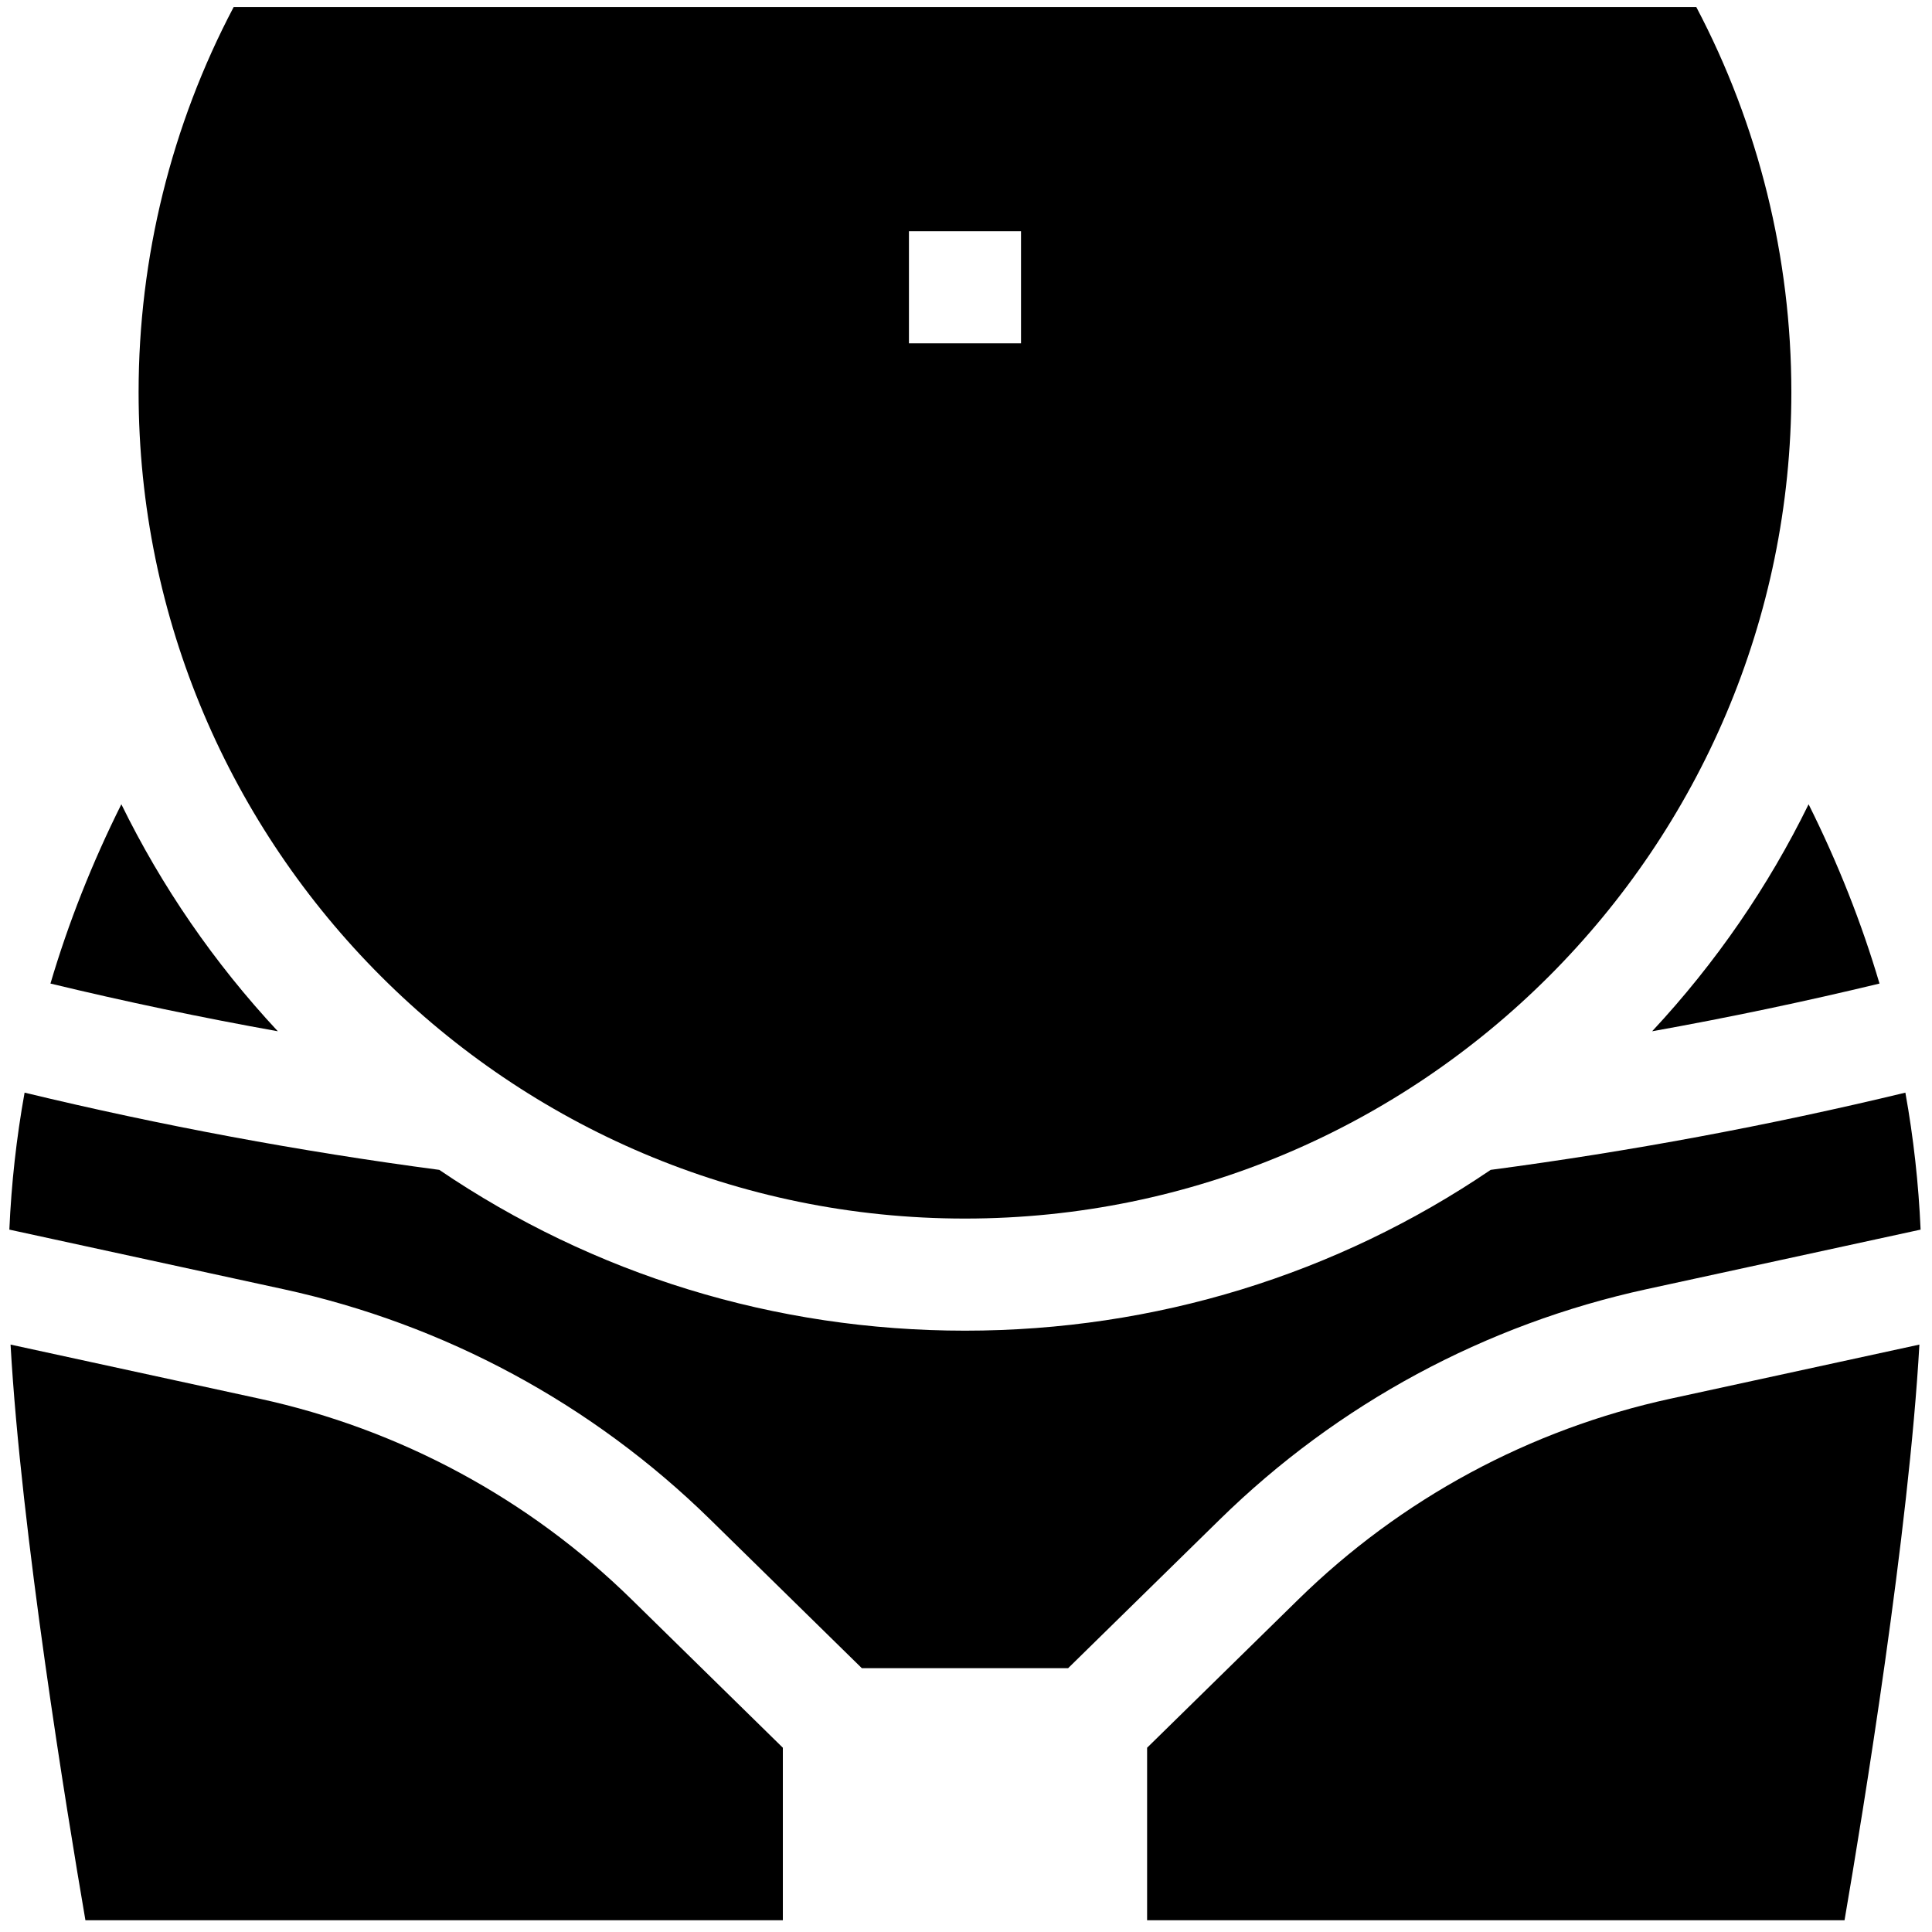 <svg width="69" height="69" viewBox="0 0 69 69" fill="none" xmlns="http://www.w3.org/2000/svg">
<path d="M59.005 36.831C61.73 36.343 64.443 35.774 67.125 35.127C66.484 32.956 65.639 30.82 64.593 28.724C63.157 31.656 61.284 34.385 59.005 36.831Z" fill="black"/>
<path d="M58.81 46.041L68.593 43.915C68.521 42.269 68.34 40.638 68.049 39.023C63.176 40.198 58.205 41.123 53.238 41.781C47.74 45.515 41.256 47.524 34.464 47.524C27.671 47.524 21.187 45.515 15.689 41.781C10.722 41.123 5.751 40.198 0.878 39.023C0.587 40.638 0.406 42.269 0.334 43.915L10.117 46.041C15.881 47.294 21.154 50.139 25.366 54.269L30.779 59.577H38.148L43.562 54.269C47.773 50.139 53.046 47.294 58.81 46.041Z" fill="black"/>
<path d="M9.922 36.831C7.643 34.385 5.77 31.656 4.334 28.724C3.288 30.82 2.443 32.956 1.802 35.127C4.484 35.774 7.197 36.343 9.922 36.831Z" fill="black"/>
<path d="M27.959 68.581V62.419L22.562 57.127C18.89 53.527 14.292 51.046 9.267 49.953L0.377 48.021C0.754 54.716 2.383 64.684 3.051 68.581L27.959 68.581Z" fill="black"/>
<path d="M59.661 49.953C54.635 51.046 50.037 53.527 46.365 57.127L40.968 62.419V68.581L65.876 68.581C66.545 64.684 68.173 54.715 68.55 48.021L59.661 49.953Z" fill="black"/>
<path d="M34.463 43.52C50.737 43.52 63.977 30.28 63.977 14.006C63.977 9.201 62.806 4.47 60.581 0.25H8.346C6.121 4.47 4.95 9.201 4.95 14.006C4.95 30.28 18.19 43.52 34.463 43.52ZM32.462 8.258H36.465V12.262H32.462V8.258Z" fill="black"/>
</svg>

